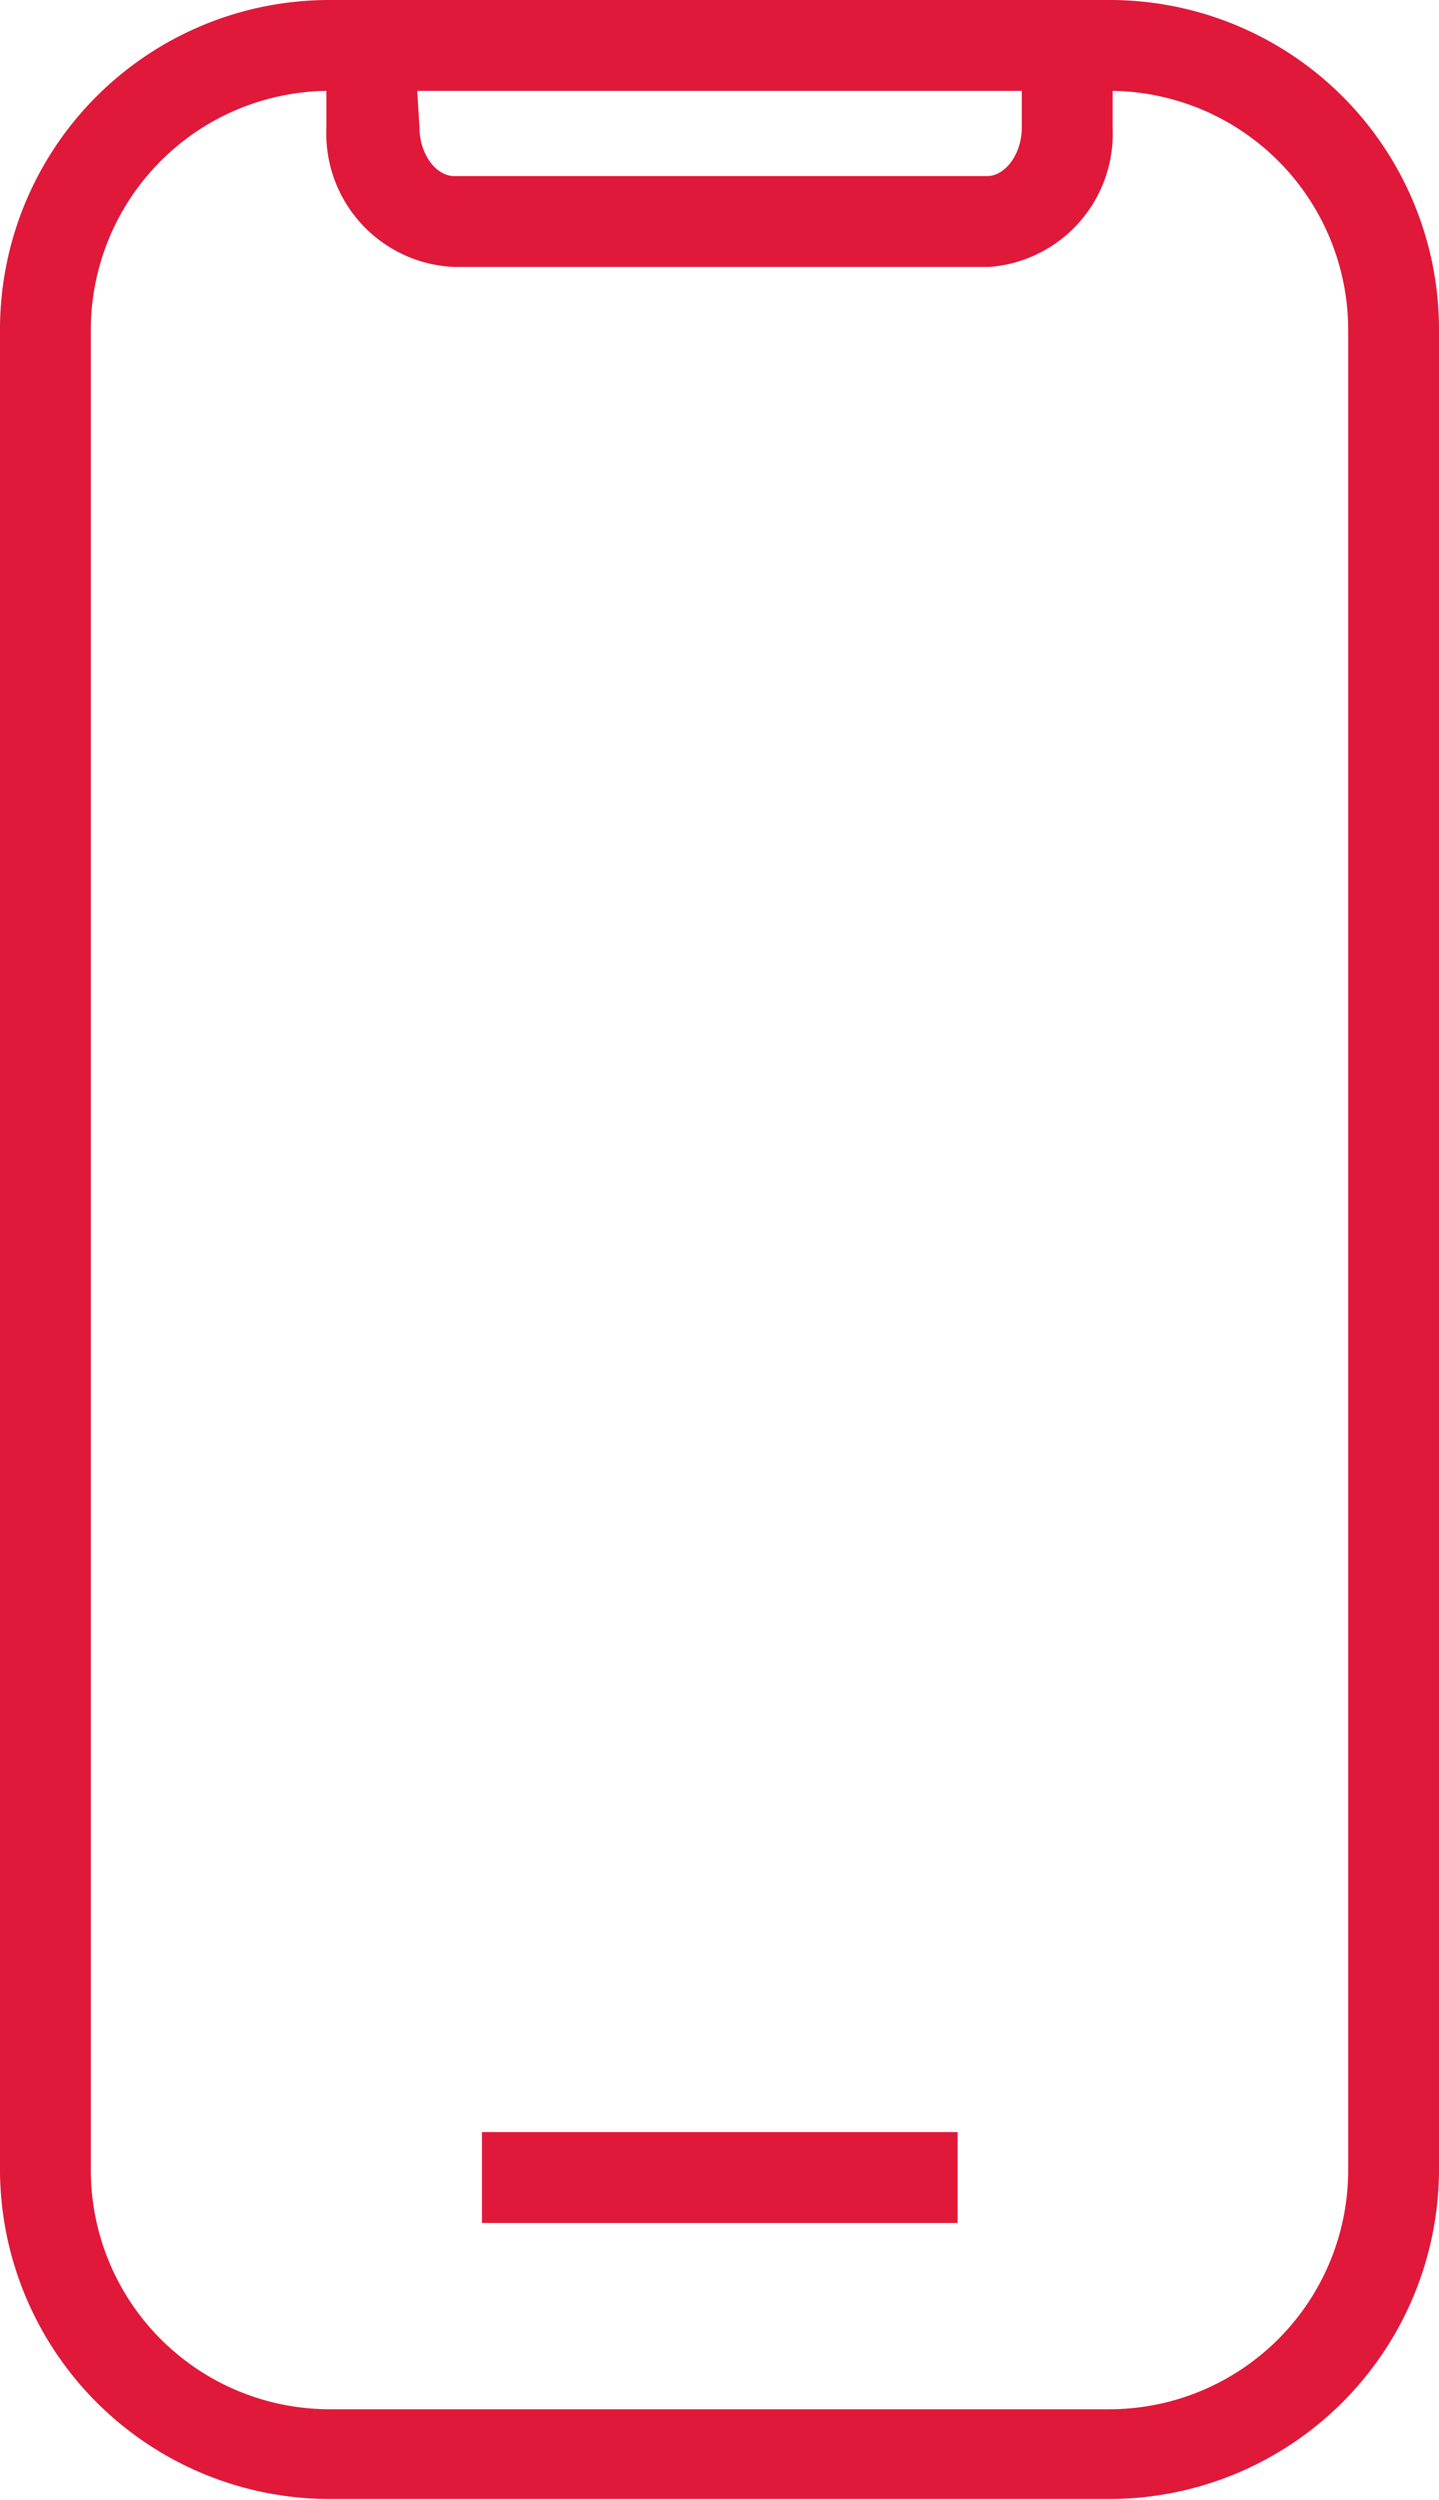 <svg xmlns="http://www.w3.org/2000/svg" viewBox="0 0 25.35 44.02"><defs><style>.cls-1{fill:#e01839;}</style></defs><title>Ресурс 51</title><g id="Слой_2" data-name="Слой 2"><g id="Слой_1-2" data-name="Слой 1"><path class="cls-1" d="M19.55,0H5.8A5.8,5.8,0,0,0,0,5.8V38.22A5.81,5.81,0,0,0,5.8,44H19.55a5.81,5.81,0,0,0,5.8-5.8V5.8A5.8,5.8,0,0,0,19.55,0ZM7.35,1.6H18v.65c0,.46-.29.85-.61.85H8c-.32,0-.61-.39-.61-.85Zm16.4,36.62a4.21,4.21,0,0,1-4.2,4.2H5.8a4.21,4.21,0,0,1-4.2-4.2V5.8A4.21,4.21,0,0,1,5.75,1.6v.65A2.35,2.35,0,0,0,8,4.7h9.43A2.35,2.35,0,0,0,19.6,2.25V1.6a4.21,4.21,0,0,1,4.15,4.2Z"/><rect class="cls-1" x="8.49" y="37.54" width="8.38" height="1.6"/></g></g></svg>